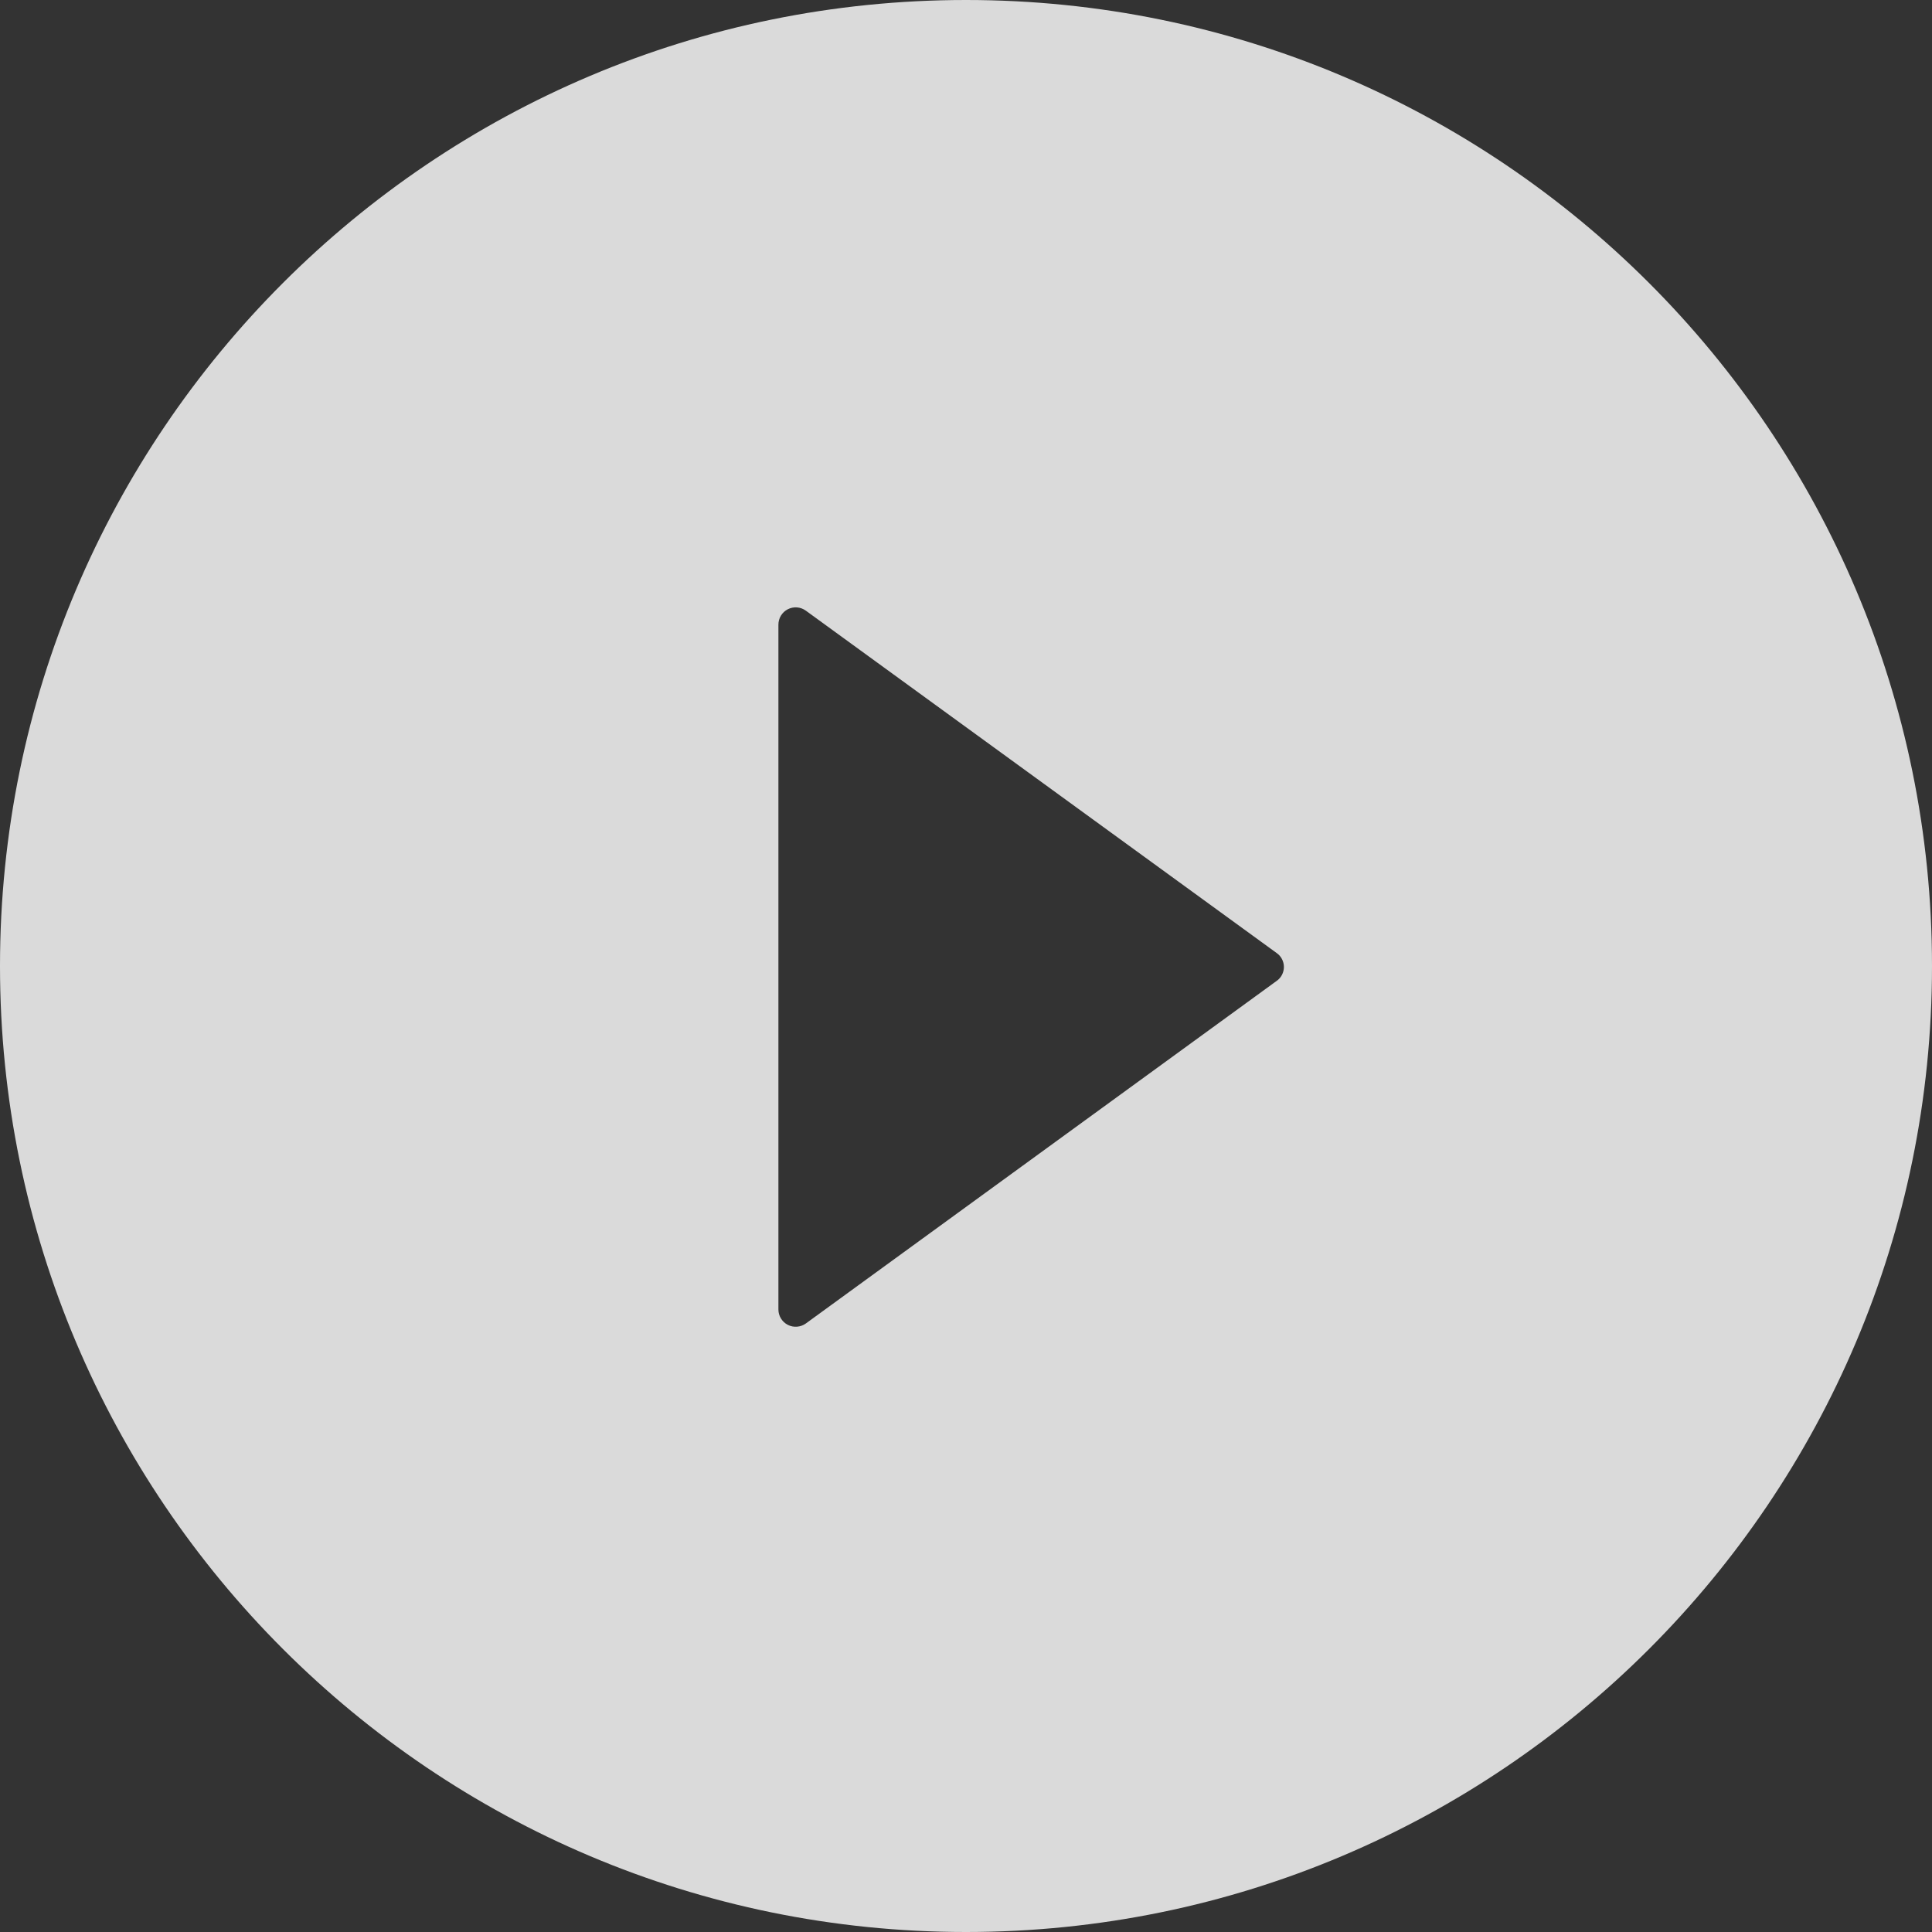 <svg width="62" height="62" viewBox="0 0 62 62" fill="none" xmlns="http://www.w3.org/2000/svg">
<rect x="0" y="0" width="62" height="62" fill="#333333" stroke="none"/>
<path d="M31 0C13.881 0 0 13.881 0 31C0 48.119 13.881 62 31 62C48.119 62 62 48.119 62 31C62 13.881 48.119 0 31 0ZM40.971 31.477L25.859 42.473C25.776 42.532 25.678 42.568 25.576 42.575C25.475 42.583 25.373 42.563 25.282 42.516C25.191 42.47 25.115 42.399 25.062 42.312C25.008 42.225 24.98 42.125 24.98 42.023V20.046C24.98 19.944 25.008 19.844 25.061 19.756C25.114 19.669 25.19 19.598 25.281 19.552C25.372 19.505 25.474 19.485 25.576 19.492C25.678 19.5 25.776 19.536 25.859 19.596L40.971 30.585C41.043 30.635 41.101 30.702 41.141 30.78C41.181 30.858 41.202 30.944 41.202 31.031C41.202 31.119 41.181 31.205 41.141 31.282C41.101 31.36 41.043 31.427 40.971 31.477Z" fill="white" fill-opacity="0.82"/>
</svg>
